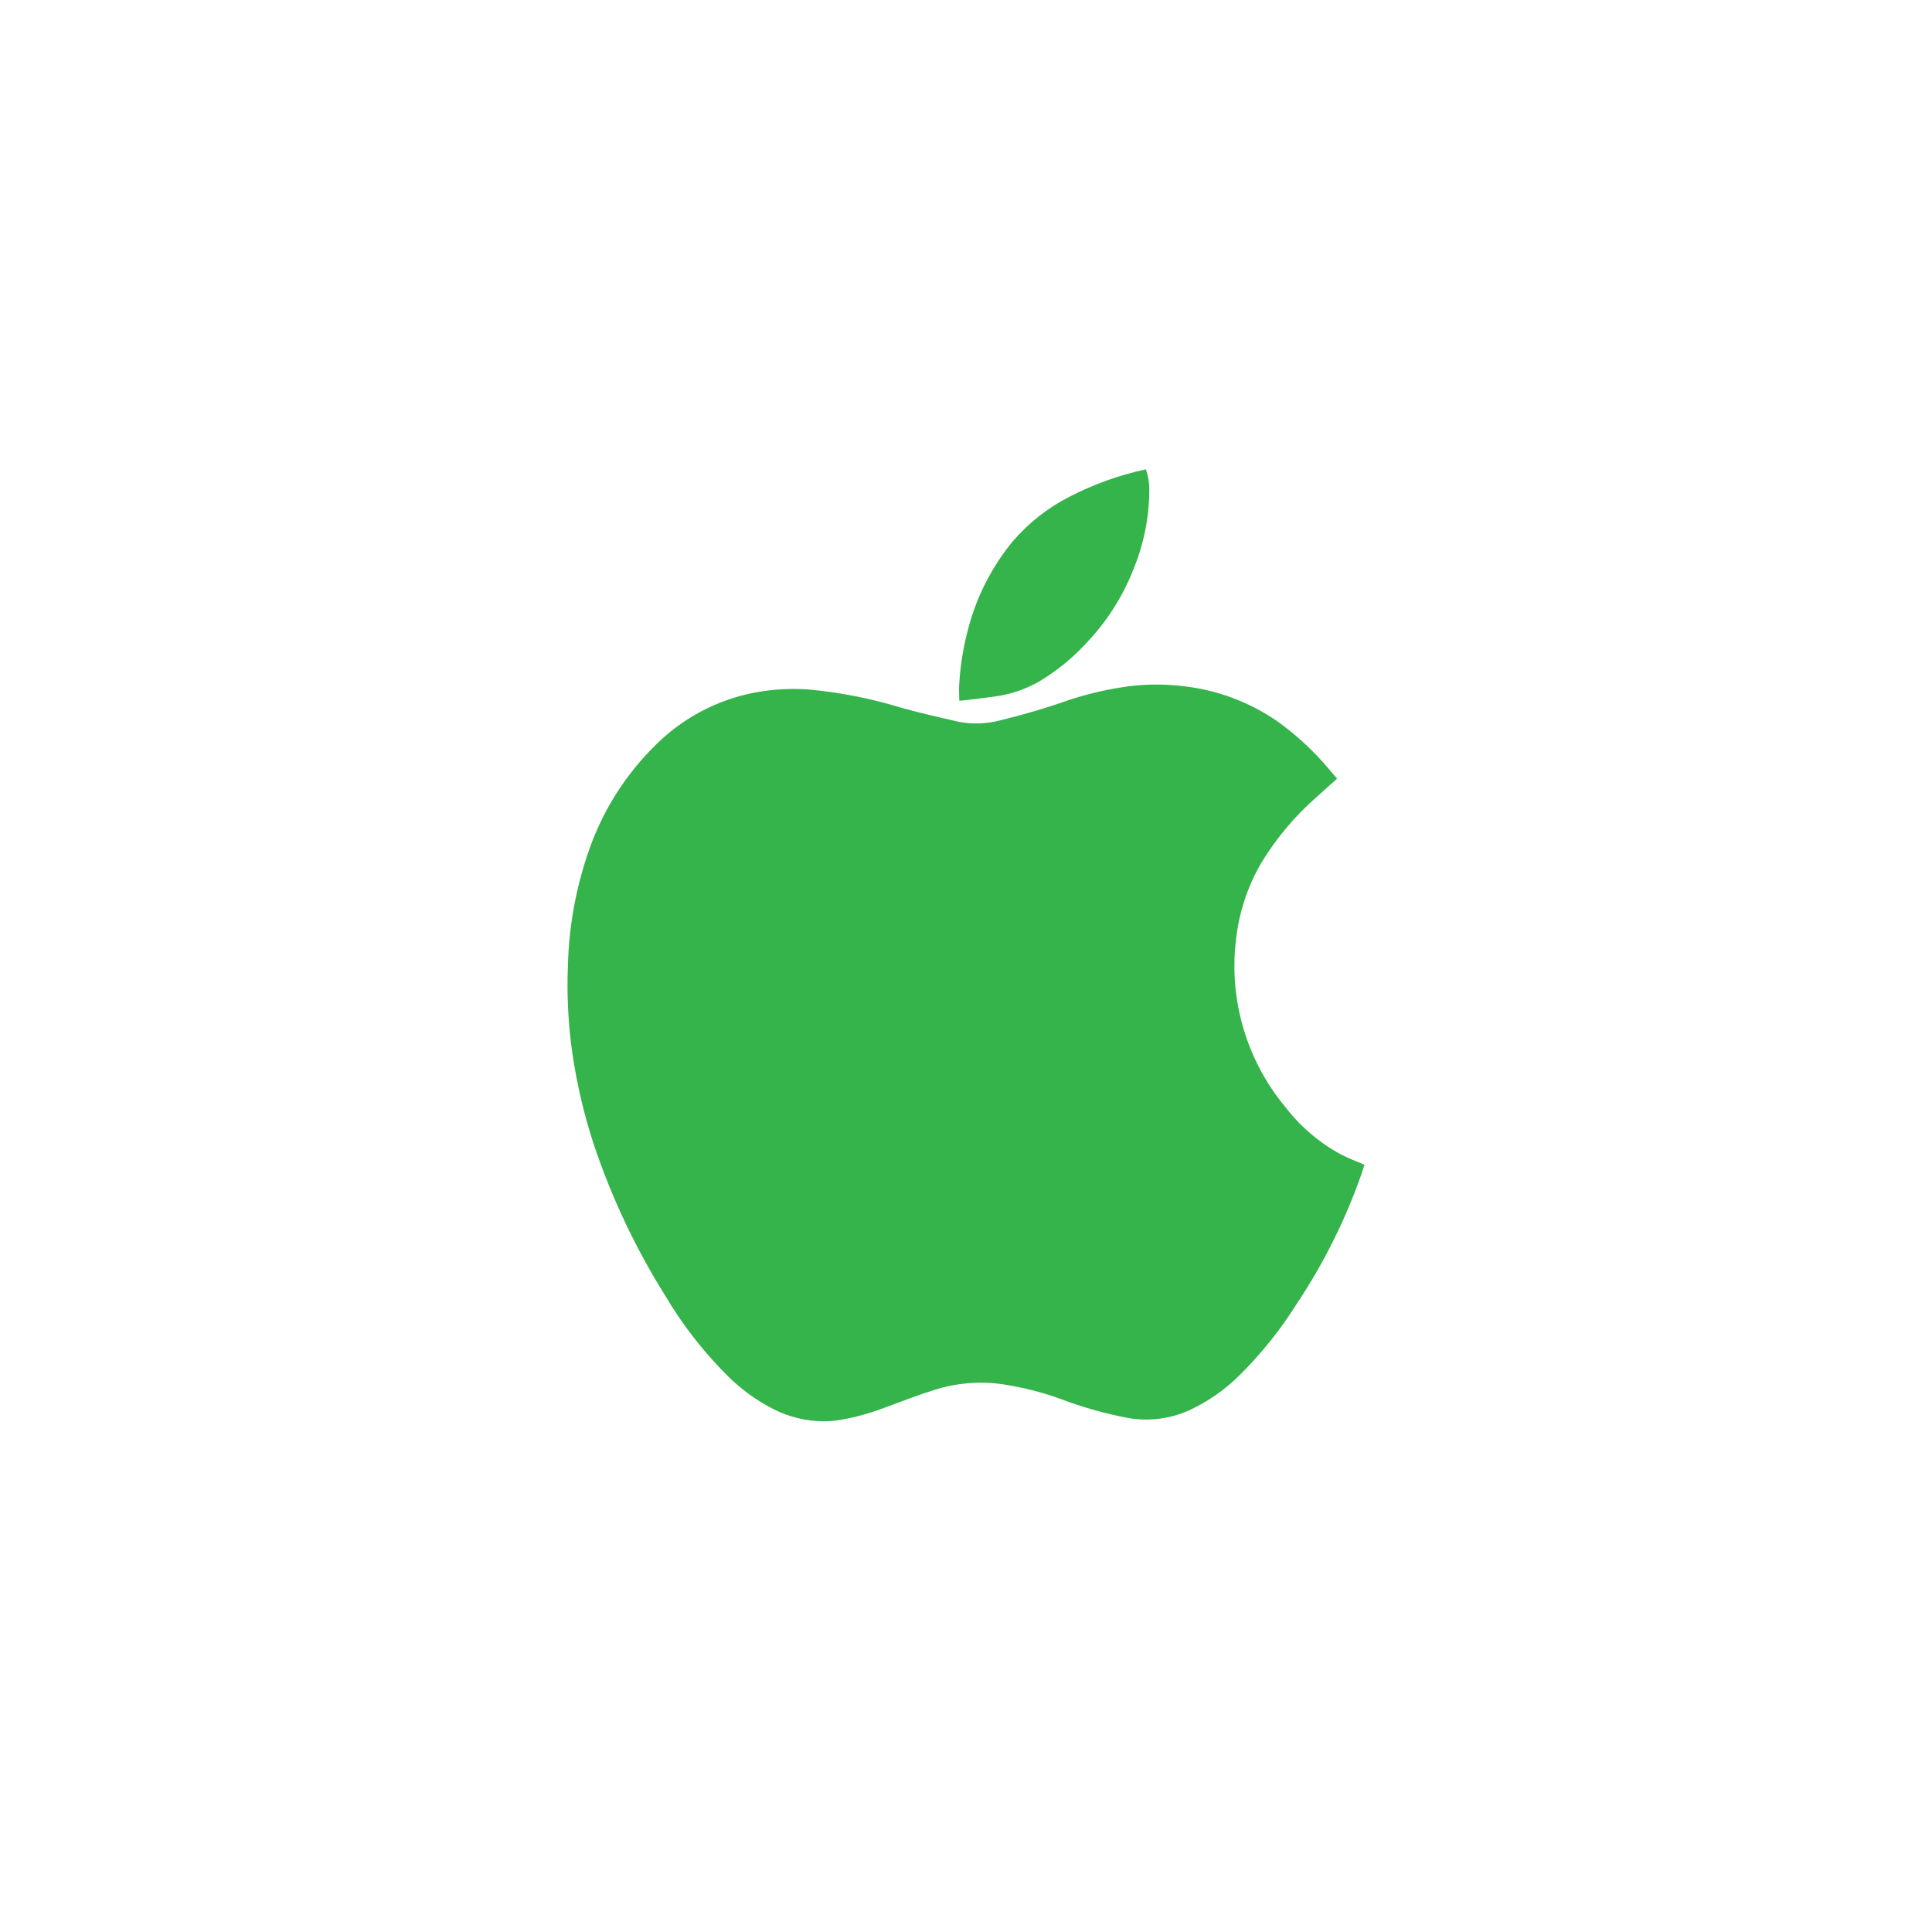 <svg width="70" height="70" viewBox="0 0 70 70" fill="none" xmlns="http://www.w3.org/2000/svg">
<mask id="mask0_204_999" style="mask-type:luminance" maskUnits="userSpaceOnUse" x="0" y="0" width="70" height="70">
<path d="M70 0H0V70H70V0Z" fill="white"/>
</mask>
<g mask="url(#mask0_204_999)">
<path d="M28.034 51.061C27.421 50.75 26.861 50.345 26.373 49.861C25.491 48.986 24.726 48.001 24.094 46.931C23.024 45.221 22.159 43.39 21.518 41.477C21.167 40.408 20.908 39.311 20.743 38.198C20.587 37.126 20.532 36.042 20.577 34.96C20.616 33.506 20.886 32.067 21.377 30.698C21.885 29.29 22.706 28.015 23.777 26.97C24.747 26.012 25.977 25.361 27.314 25.099C27.968 24.974 28.635 24.934 29.299 24.981C30.453 25.087 31.592 25.314 32.699 25.656C33.378 25.844 34.065 25.998 34.752 26.156C35.249 26.247 35.759 26.227 36.247 26.098C37.095 25.893 37.932 25.645 38.755 25.354C39.439 25.131 40.142 24.969 40.855 24.871C41.529 24.783 42.211 24.781 42.886 24.863C44.102 24.999 45.265 25.434 46.272 26.129C46.964 26.622 47.591 27.201 48.138 27.851C48.238 27.968 48.338 28.087 48.445 28.213C48.2 28.433 47.958 28.643 47.723 28.86C46.93 29.552 46.248 30.361 45.701 31.26C45.211 32.1 44.9 33.033 44.788 34C44.65 35.091 44.739 36.198 45.049 37.253C45.358 38.308 45.883 39.288 46.588 40.131C47.136 40.84 47.828 41.425 48.619 41.845C48.878 41.977 49.153 42.078 49.436 42.2C49.404 42.3 49.368 42.416 49.33 42.531C48.747 44.199 47.955 45.787 46.973 47.256C46.395 48.176 45.714 49.028 44.944 49.795C44.409 50.334 43.783 50.774 43.094 51.095C42.409 51.404 41.647 51.504 40.905 51.382C40.056 51.224 39.224 50.99 38.417 50.682C37.736 50.437 37.033 50.26 36.317 50.153C35.498 50.037 34.663 50.105 33.874 50.353C33.268 50.54 32.674 50.775 32.08 50.993C31.535 51.203 30.97 51.358 30.393 51.454C30.207 51.482 30.019 51.496 29.83 51.496C29.206 51.491 28.591 51.342 28.034 51.061ZM34.755 24.771C34.798 24.069 34.914 23.374 35.102 22.697C35.409 21.564 35.955 20.509 36.702 19.604C37.271 18.945 37.961 18.401 38.736 18.004C39.616 17.549 40.552 17.212 41.52 17.004C41.6 17.243 41.641 17.493 41.642 17.745C41.639 18.745 41.439 19.736 41.053 20.659C40.675 21.613 40.122 22.487 39.42 23.235C38.91 23.802 38.318 24.291 37.664 24.684C37.154 24.979 36.589 25.168 36.004 25.241C35.622 25.294 35.239 25.341 34.856 25.382C34.818 25.382 34.782 25.382 34.756 25.387C34.754 25.175 34.741 24.972 34.755 24.771Z" fill="#34B44A"/>
</g>
</svg>
